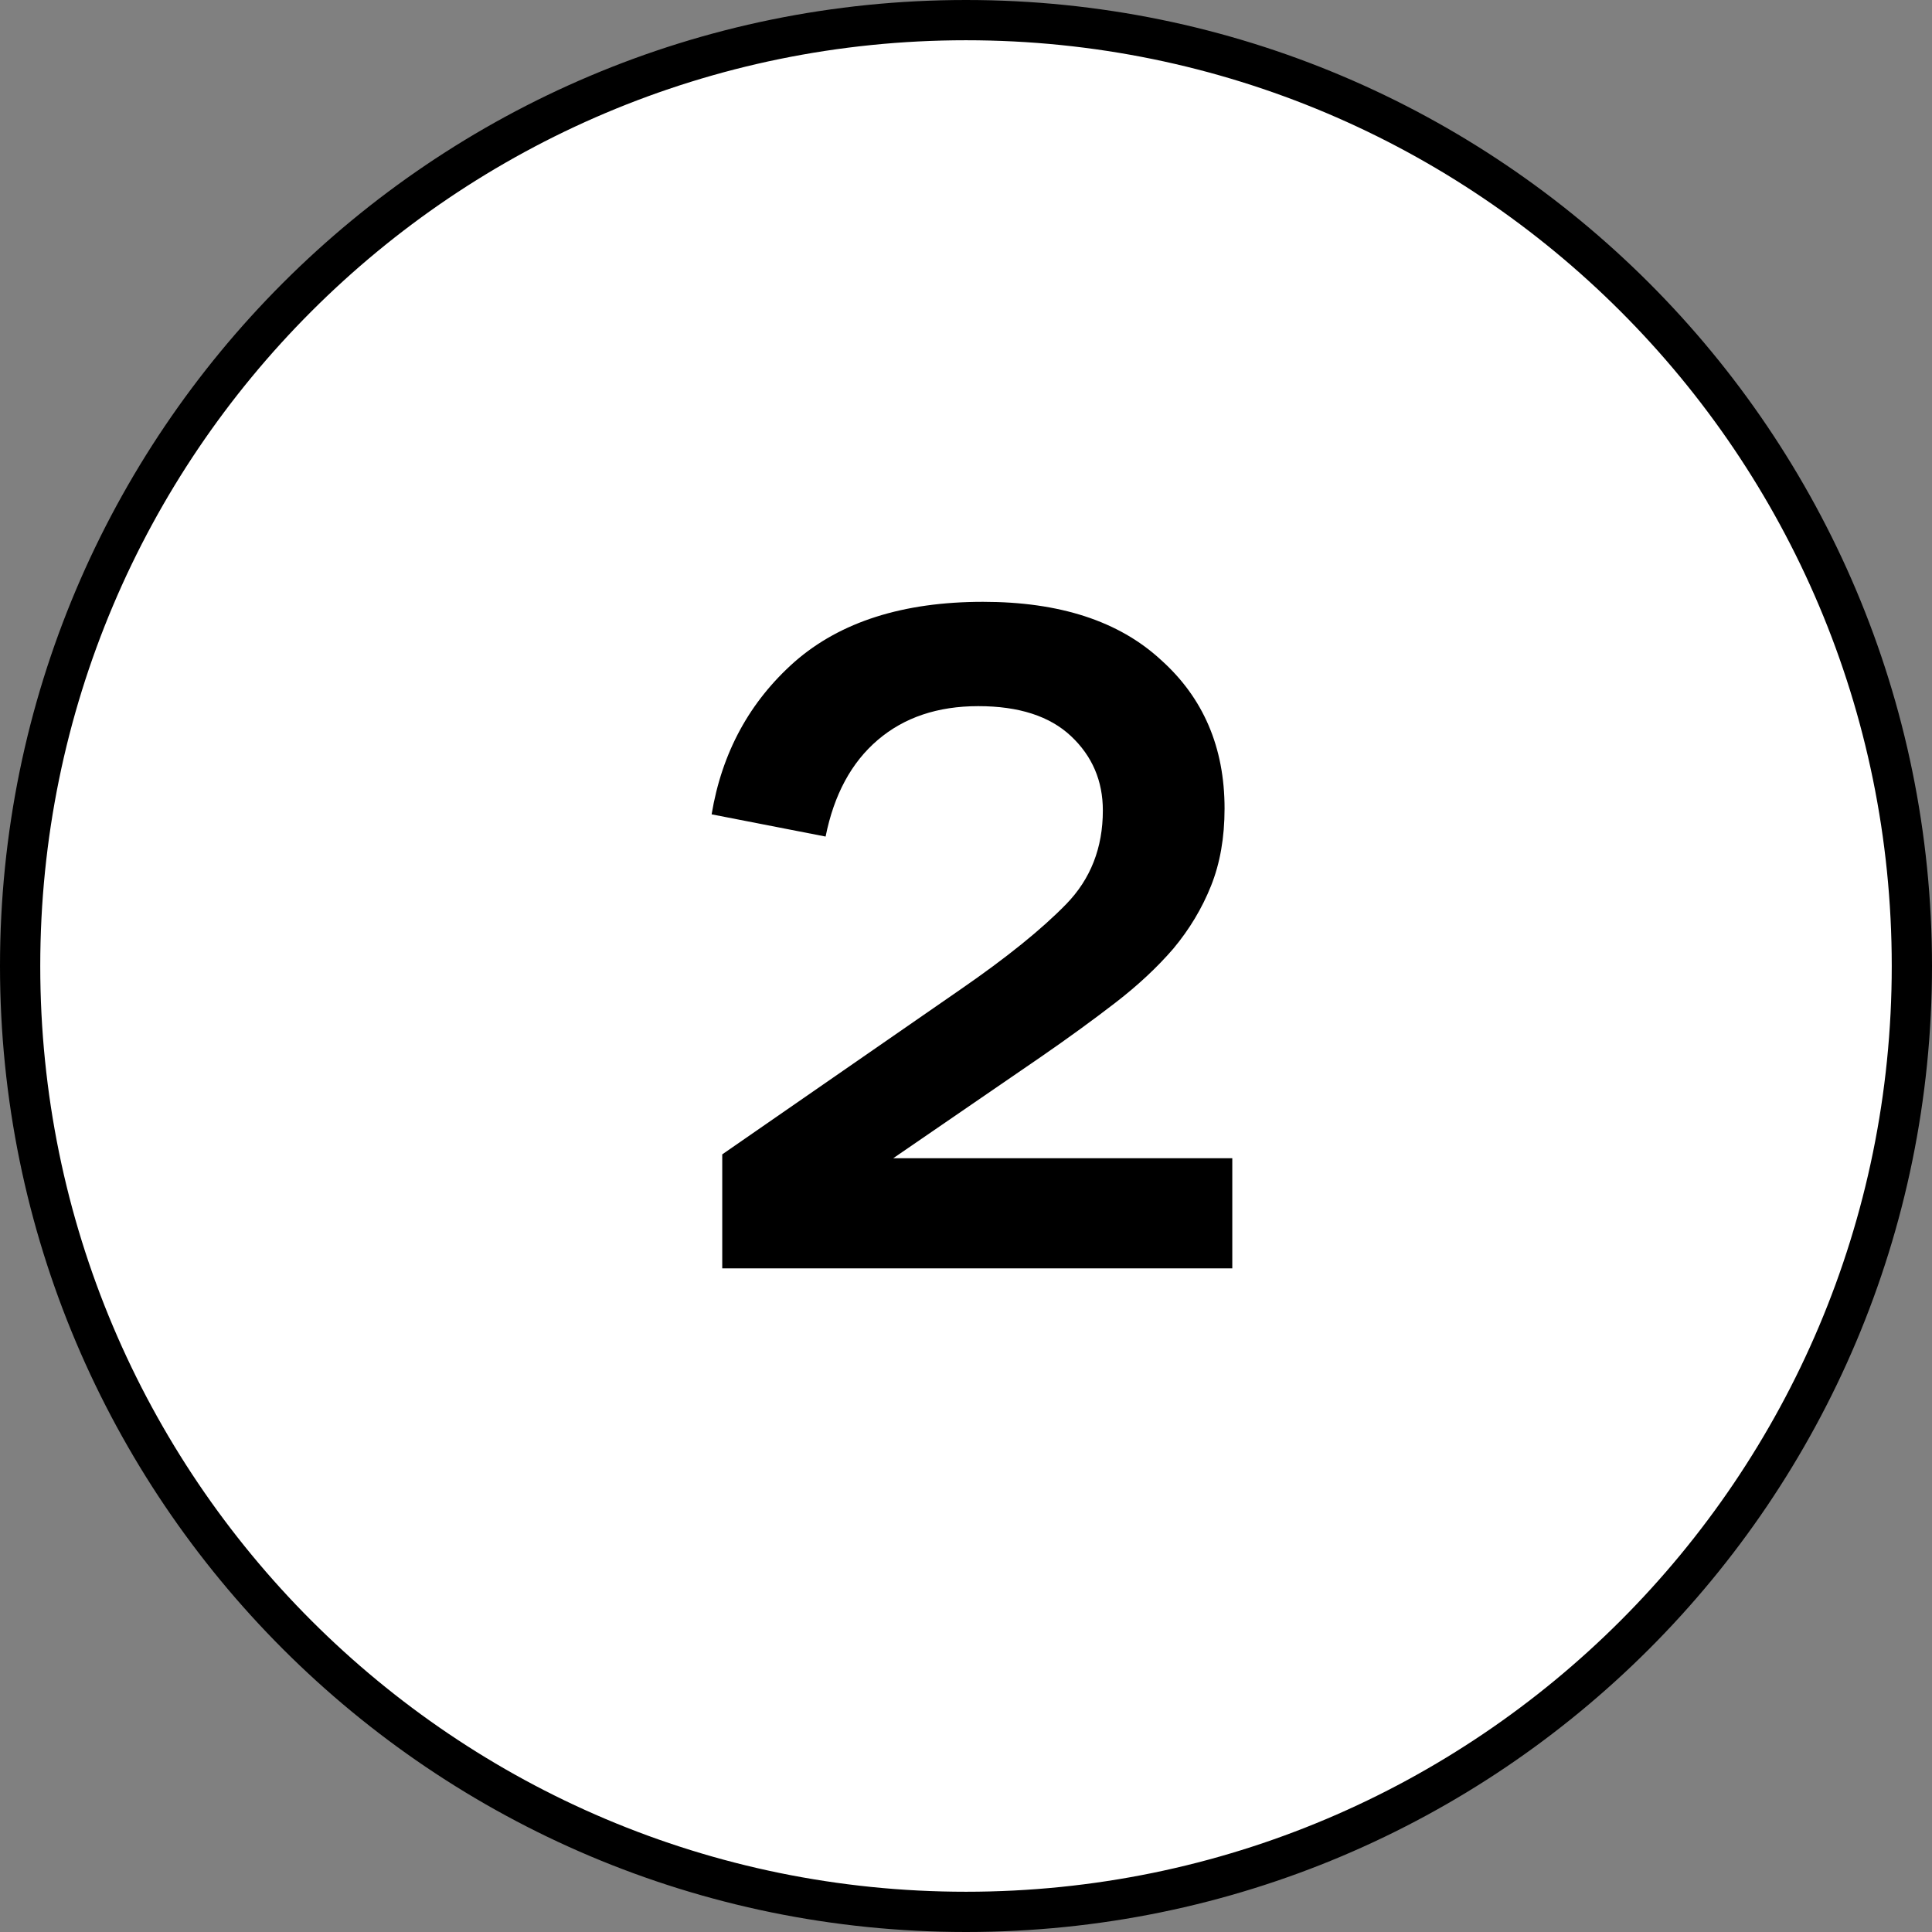 <?xml version="1.0" encoding="UTF-8"?> <svg xmlns="http://www.w3.org/2000/svg" width="48" height="48" viewBox="0 0 48 48" fill="none"><rect x="0" y="0" width="48" height="48" fill="#808080" stroke="none"/> <path d="M47.5 24C47.5 11.021 36.979 0.5 24 0.5C11.021 0.5 0.5 11.021 0.5 24C0.5 36.979 11.021 47.5 24 47.5C36.979 47.5 47.5 36.979 47.5 24Z" fill="white" stroke="black"></path> <path d="M27.4 20.136C27.4 19.4 27.136 18.784 26.608 18.288C26.08 17.792 25.312 17.544 24.304 17.544C23.296 17.544 22.464 17.824 21.808 18.384C21.152 18.944 20.72 19.744 20.512 20.784L17.68 20.232C17.936 18.696 18.624 17.432 19.744 16.44C20.88 15.448 22.44 14.952 24.424 14.952C26.328 14.952 27.8 15.432 28.84 16.392C29.896 17.336 30.424 18.568 30.424 20.088C30.424 20.808 30.312 21.448 30.088 22.008C29.864 22.568 29.552 23.088 29.152 23.568C28.752 24.032 28.272 24.48 27.712 24.912C27.152 25.344 26.536 25.792 25.864 26.256L22.192 28.776H30.616V31.512H17.944V28.68L23.872 24.576C25.008 23.792 25.88 23.088 26.488 22.464C27.096 21.84 27.4 21.064 27.4 20.136Z" fill="black"></path> </svg> 